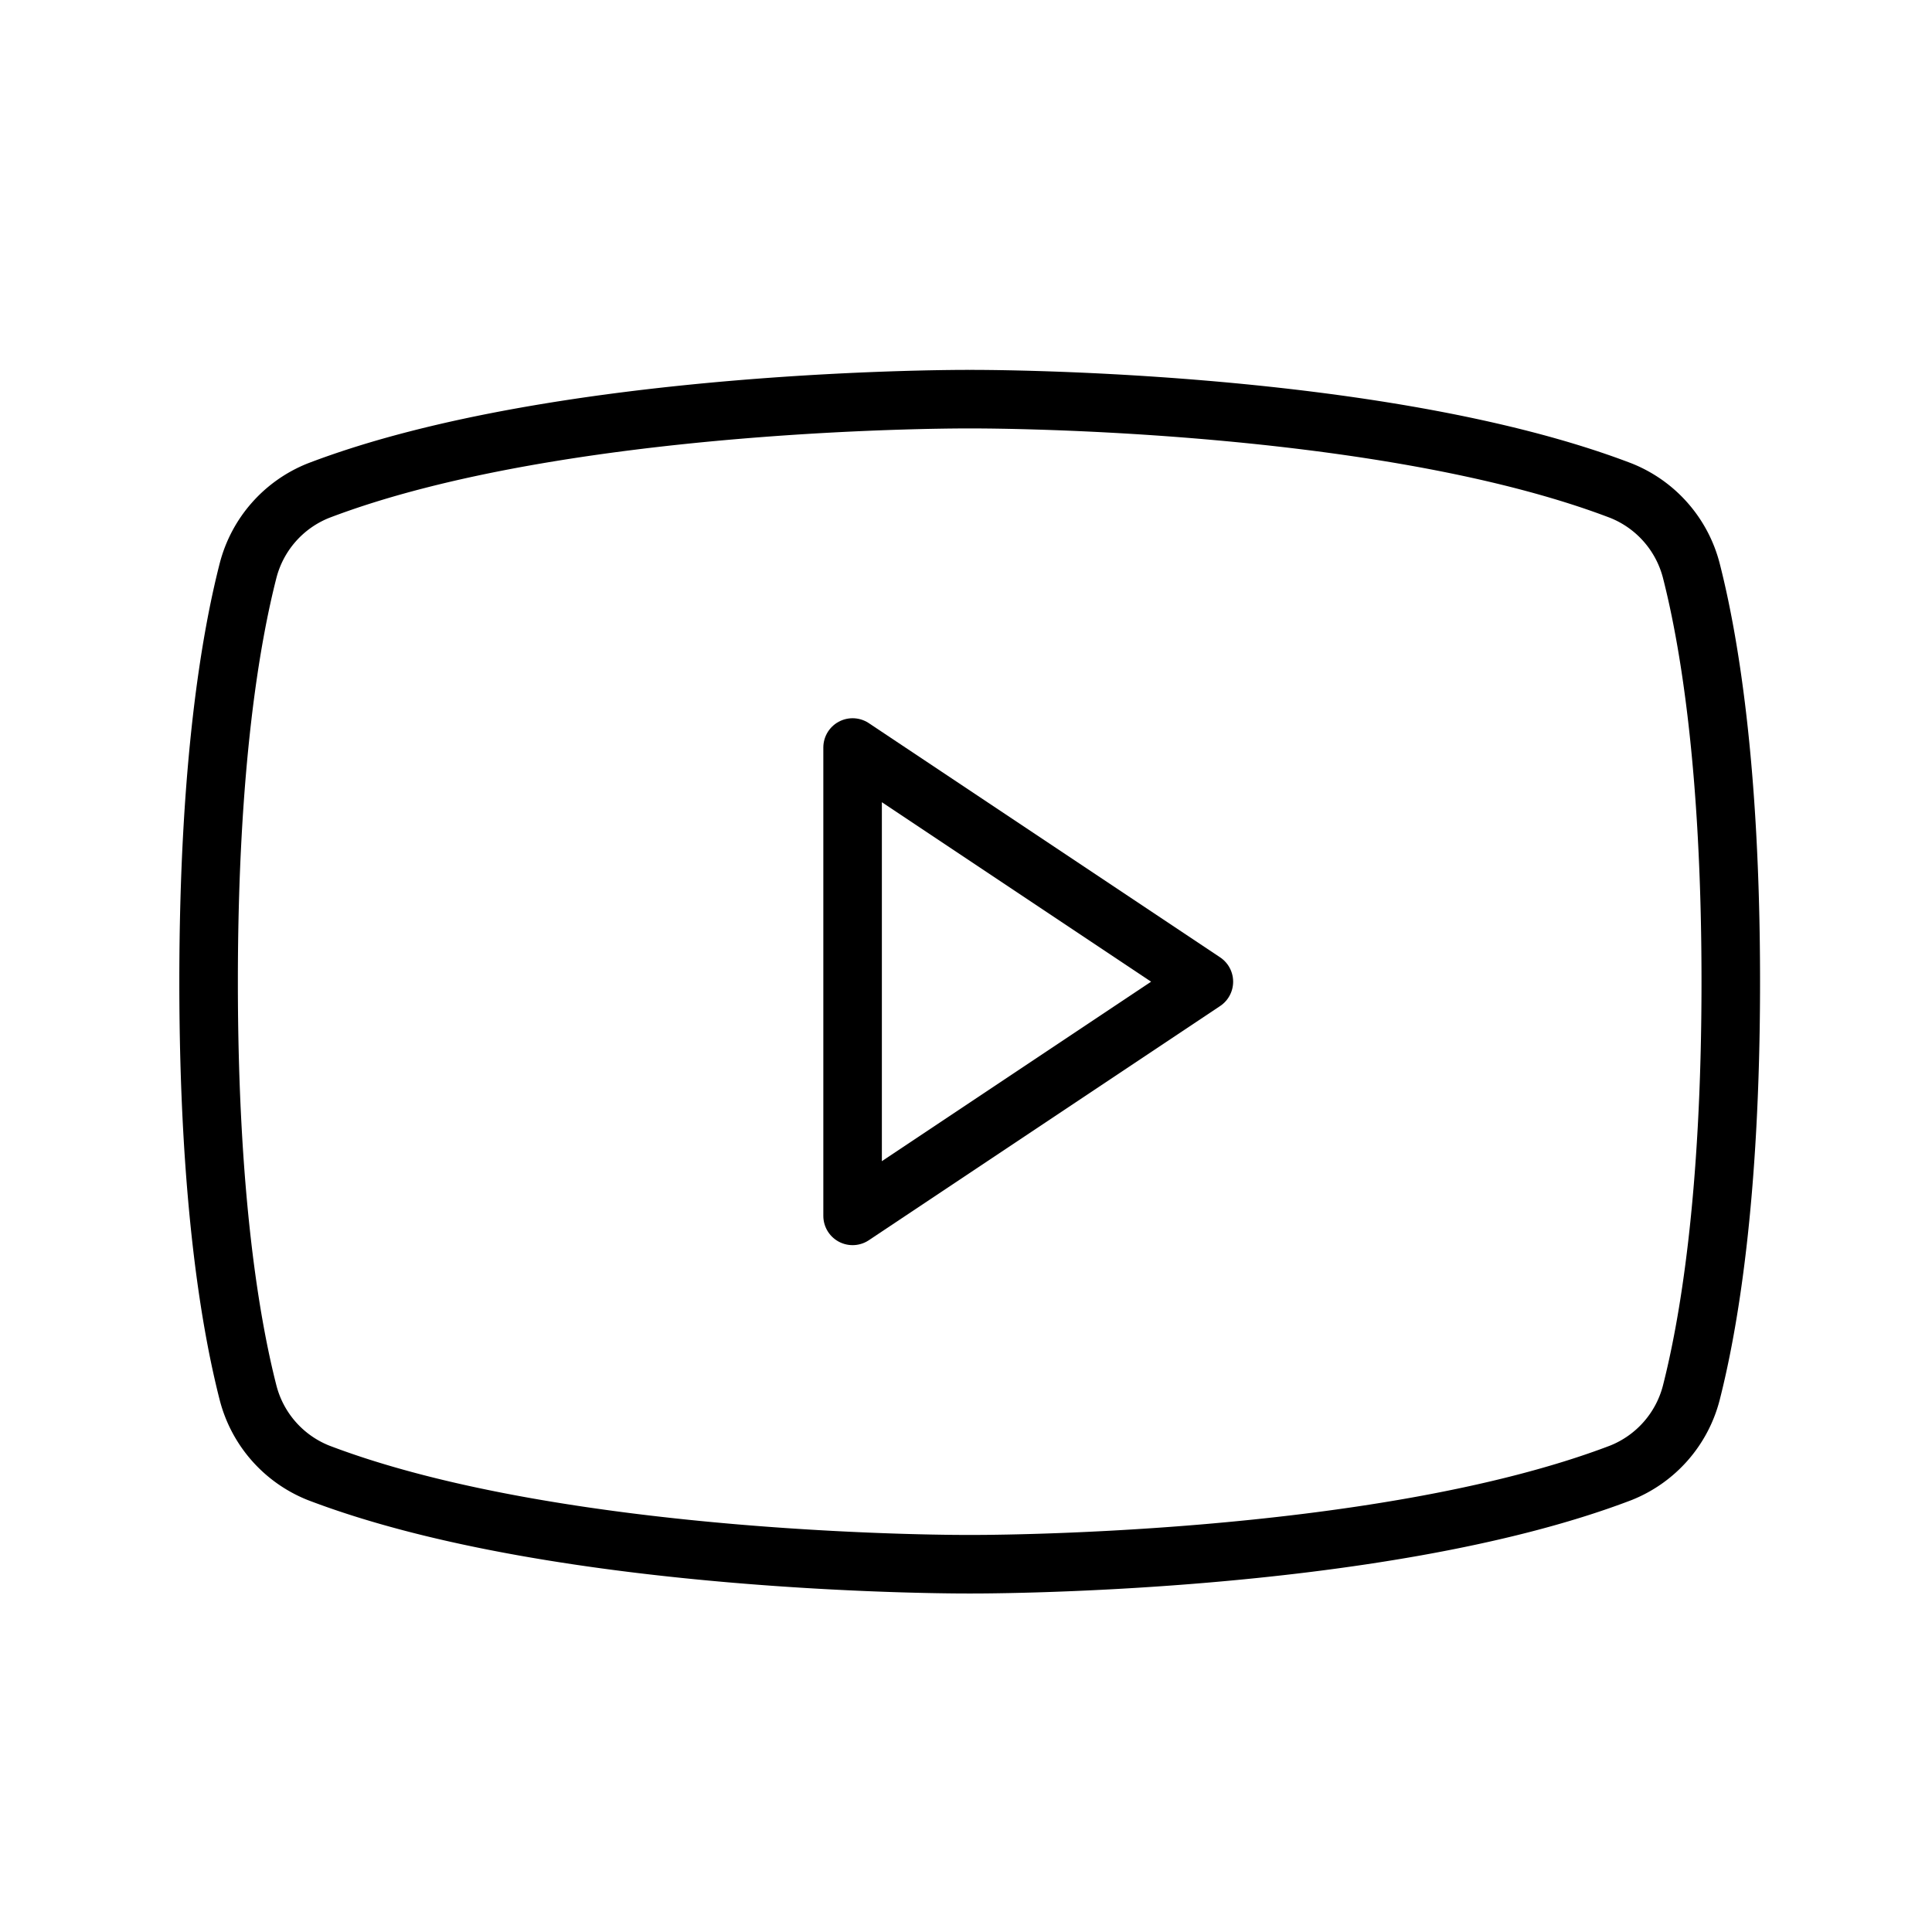 <svg xmlns="http://www.w3.org/2000/svg" width="33" height="33" fill="none"><path stroke="#000" stroke-linecap="round" stroke-linejoin="round" d="m20.563 16.768-6-4v8l6-4z"/><path stroke="#000" stroke-linecap="round" stroke-linejoin="round" d="M3.563 16.768c0 3.725.387 5.9.675 7.025a2.012 2.012 0 0 0 1.2 1.363c4.187 1.6 11.125 1.562 11.125 1.562s6.938.038 11.125-1.562a2.013 2.013 0 0 0 1.2-1.363c.287-1.125.675-3.3.675-7.025 0-3.725-.387-5.9-.675-7.025a2.013 2.013 0 0 0-1.2-1.362C23.5 6.78 16.563 6.818 16.563 6.818S9.625 6.781 5.438 8.381a2.012 2.012 0 0 0-1.2 1.362c-.288 1.125-.675 3.3-.675 7.025z"/></svg>
